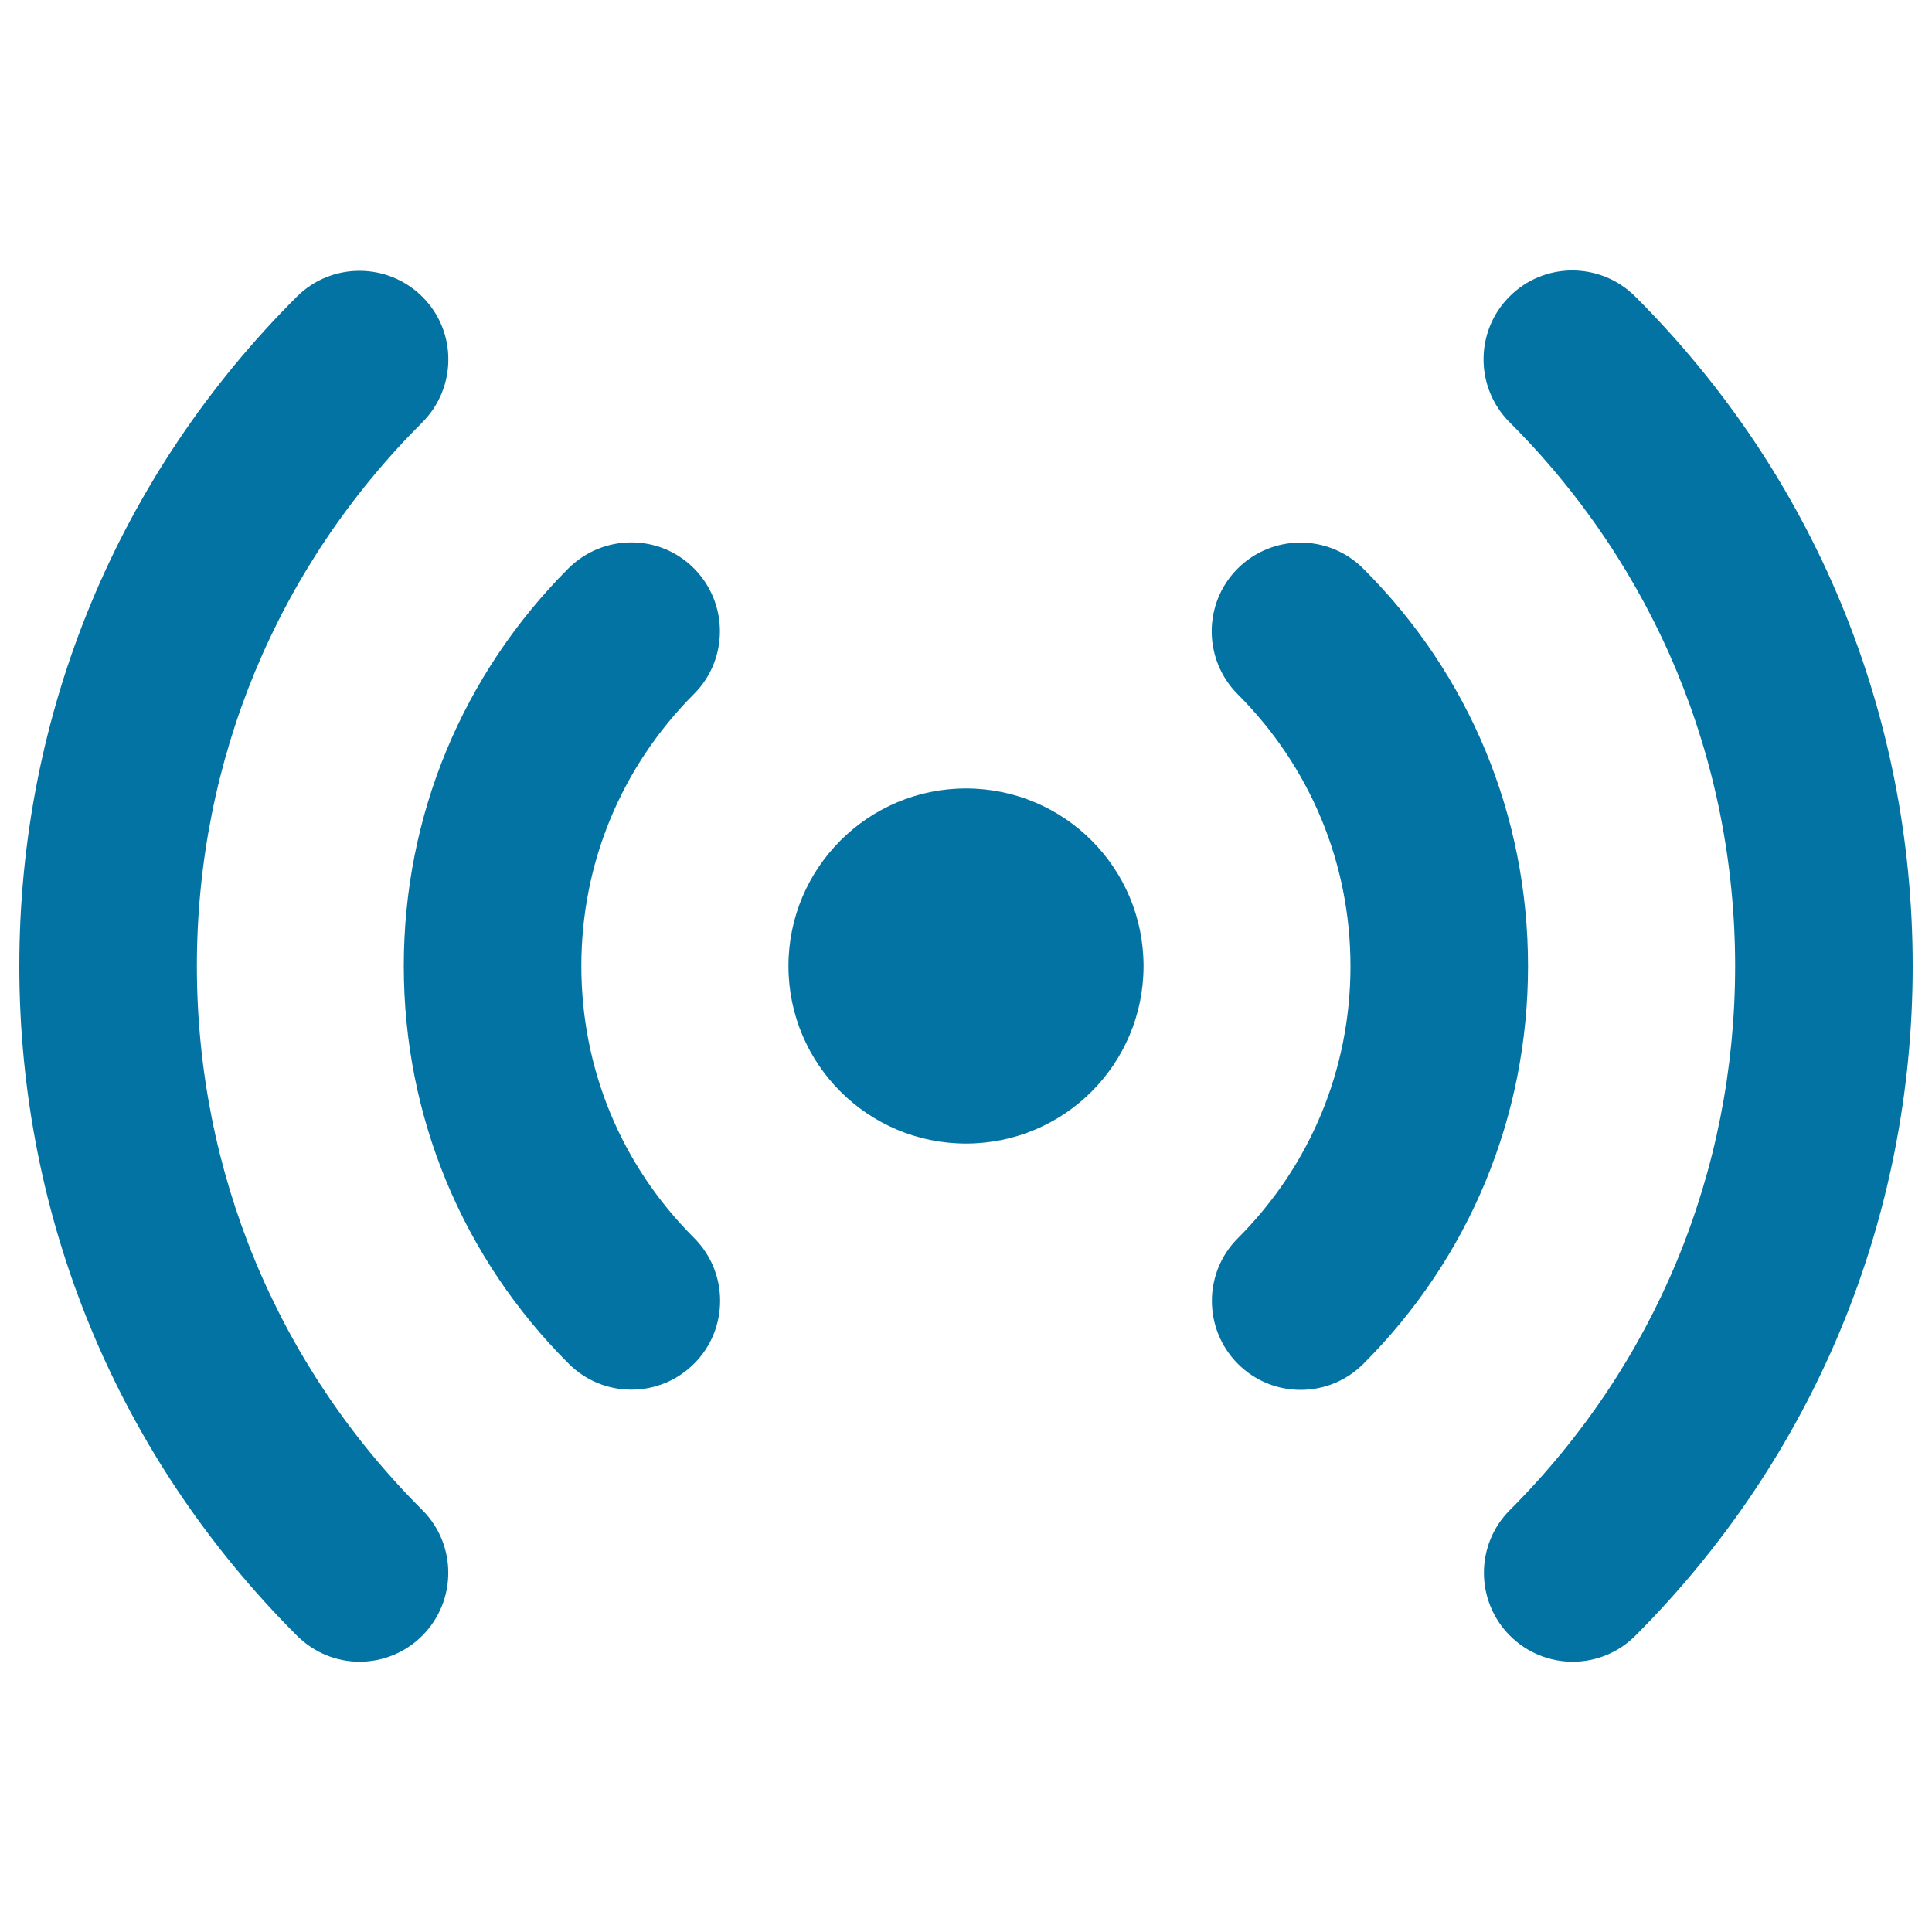 <svg xmlns="http://www.w3.org/2000/svg" viewBox="0 0 1000 1000" style="fill:#0273a2">
<title>Signal Symbol SVG icon</title>
<g><path d="M218.6,781.6c17.9,17.9,17.9,47,0,65c-9,9-20.8,13.5-32.5,13.5c-11.7,0-23.4-4.5-32.4-13.5C61,754,10,630.9,10,500c0-130.9,51-254,143.6-346.4c17.9-17.9,47-17.9,65,0s17.9,47,0,65C143.3,293.7,101.9,393.7,101.9,500C101.9,606.4,143.3,706.4,218.6,781.6z M846.3,153.4c-18-17.9-47.1-17.9-65,0.1c-17.9,17.9-17.9,47,0,65c75.3,75.2,116.8,175.2,116.8,281.6c0,106.4-41.4,206.3-116.6,281.5c-17.9,17.9-17.9,47,0,65c9,9,20.8,13.5,32.5,13.5c11.8,0,23.5-4.5,32.5-13.5C939,753.9,990,630.9,990,500C990,369,939,245.9,846.3,153.4z M300.9,500c0-53.2,20.7-103.1,58.3-140.8c17.9-17.9,17.9-47,0-65s-47-17.9-65,0c-54.9,55-85.2,128.1-85.2,205.8c0,77.8,30.3,150.9,85.3,205.8c9,9,20.7,13.5,32.5,13.5c11.8,0,23.5-4.5,32.5-13.5c17.9-17.9,17.9-47.1,0-65C321.6,603.2,300.9,553.3,300.9,500z M705.6,294.3c-18-18-47.1-17.9-65,0c-17.9,17.9-17.9,47,0,65c37.6,37.6,58.4,87.6,58.4,140.8c0,53.2-20.7,103.2-58.3,140.8c-17.9,17.9-17.9,47,0,65c9,9,20.7,13.5,32.5,13.5c11.8,0,23.5-4.5,32.5-13.5c54.9-54.9,85.2-128,85.2-205.8C790.9,422.3,760.7,349.2,705.6,294.3z M500,408.1c-50.7,0-91.9,41.2-91.9,91.9c0,50.8,41.2,91.9,91.9,91.9c50.8,0,91.9-41.1,91.9-91.9C591.9,449.3,550.8,408.1,500,408.1z"/></g>
</svg>